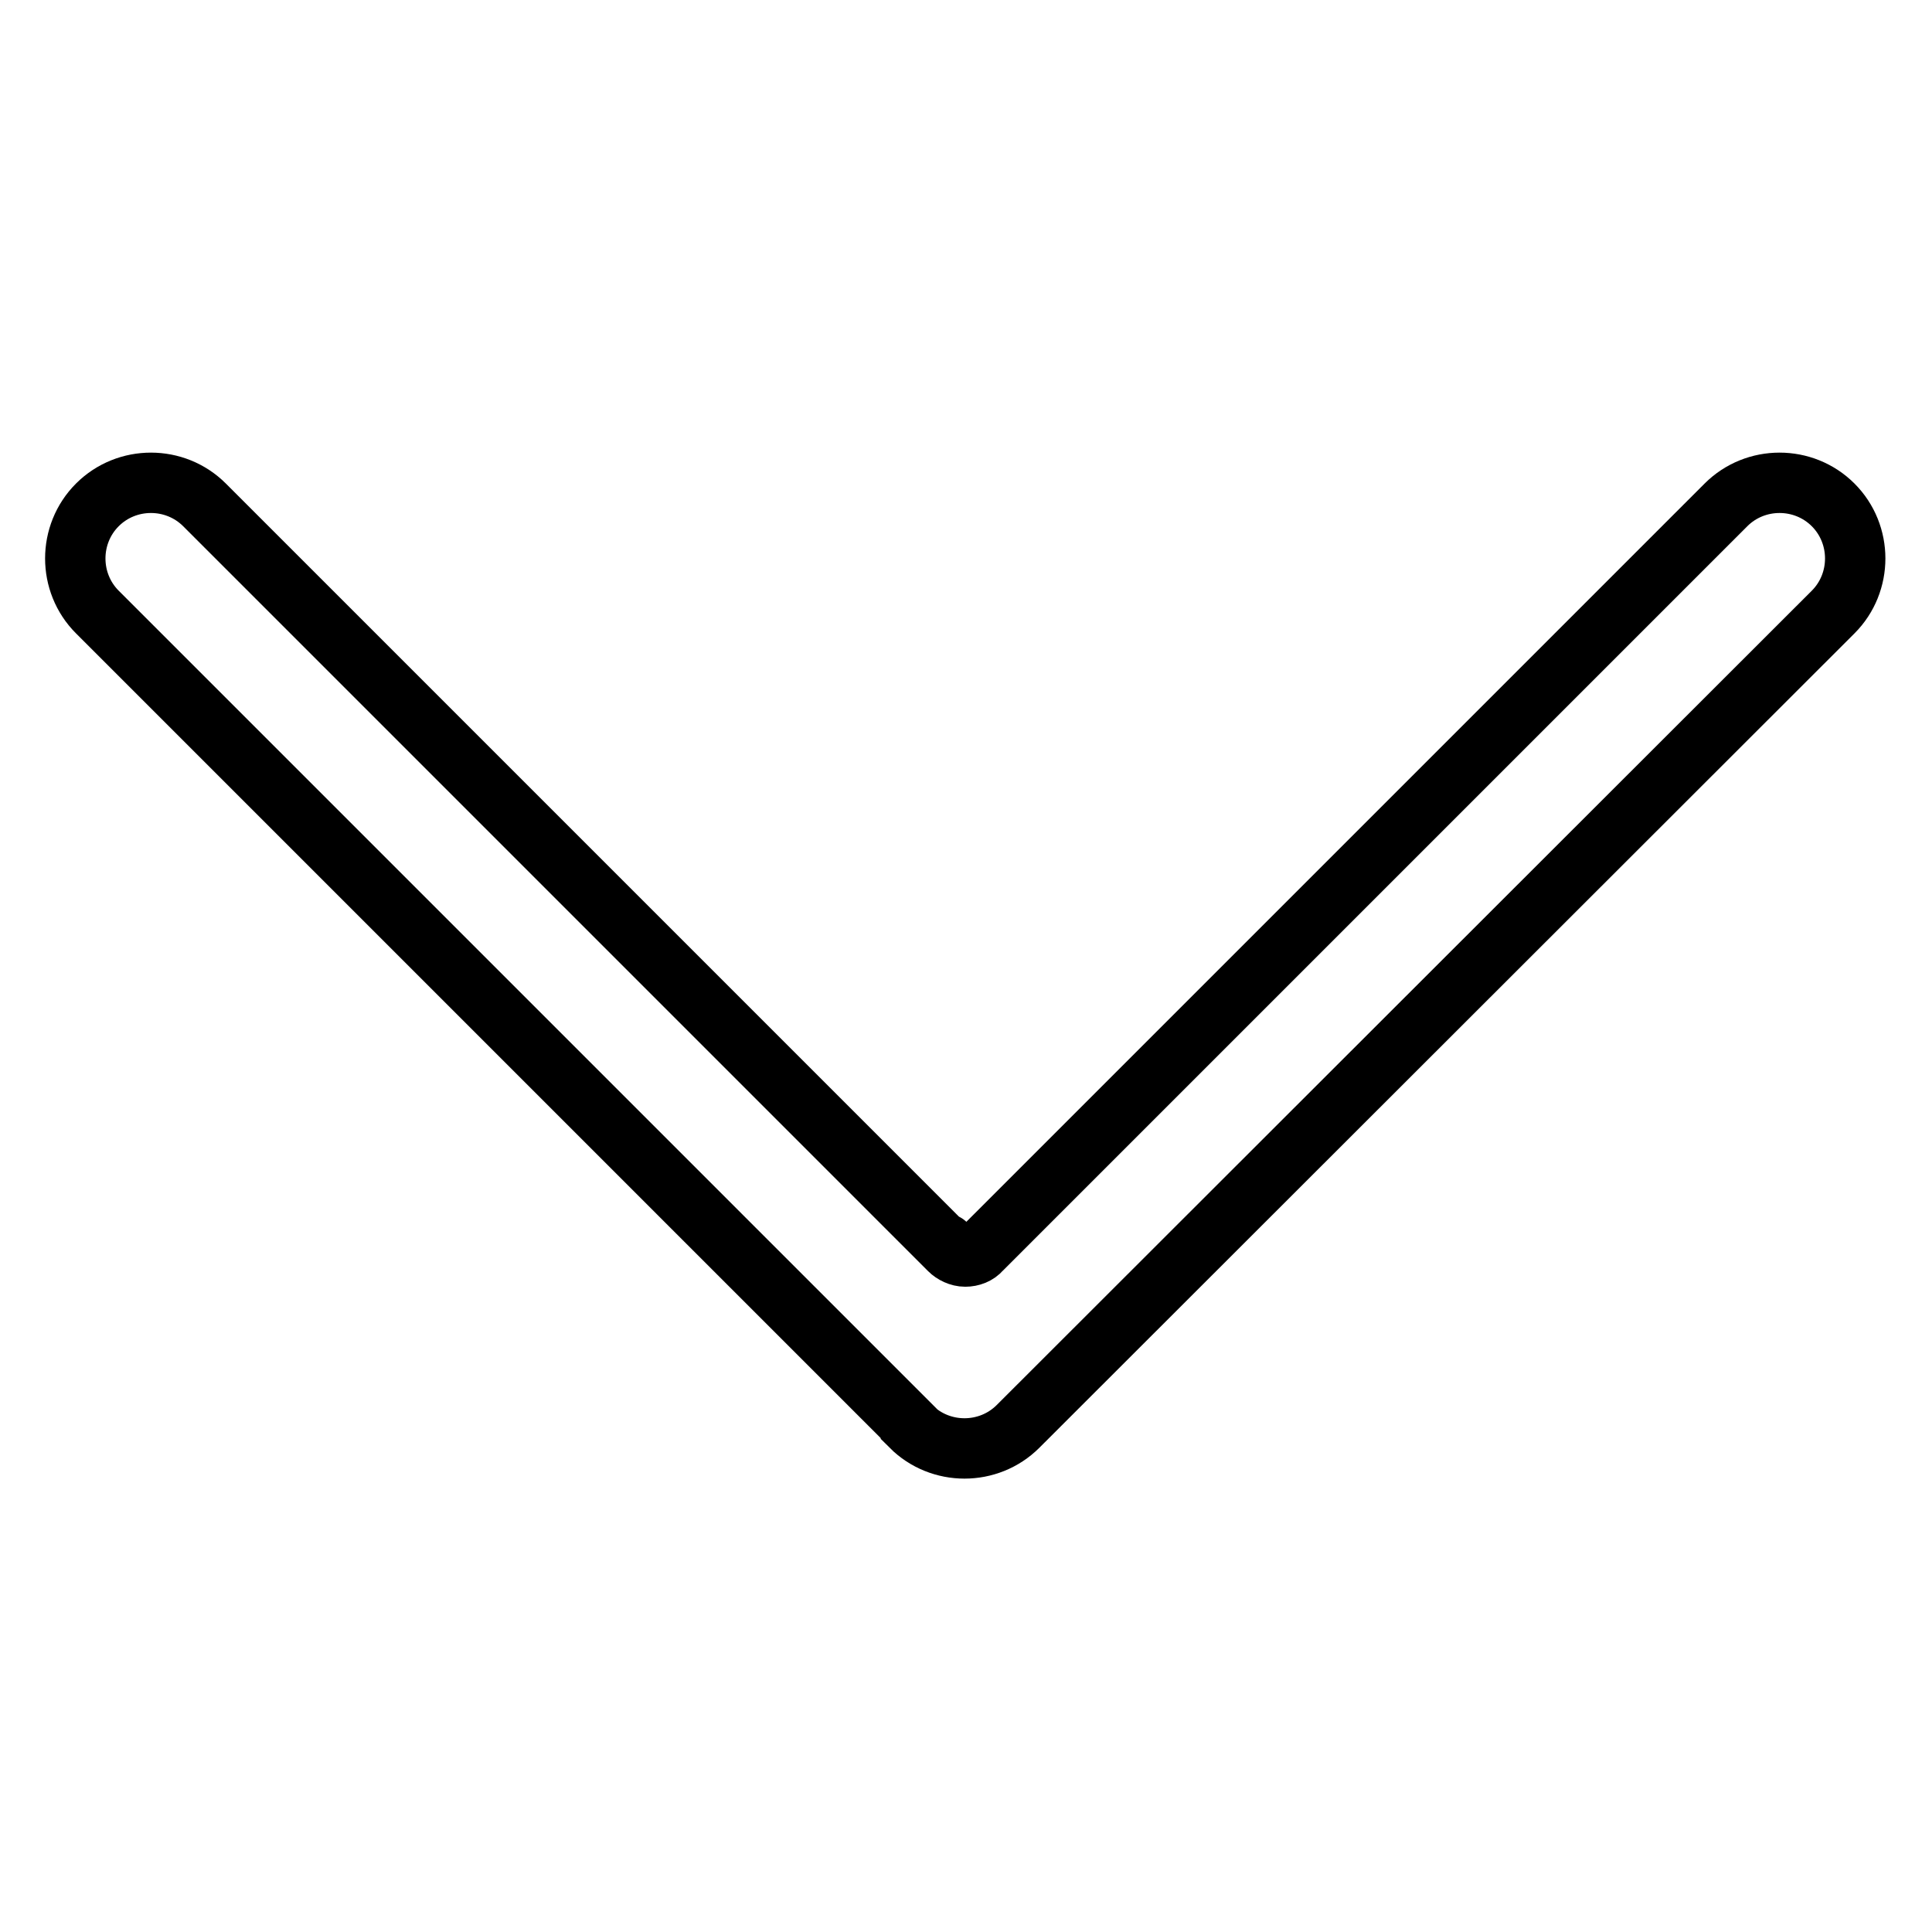<?xml version="1.0" encoding="utf-8"?>
<!-- Svg Vector Icons : http://www.onlinewebfonts.com/icon -->
<!DOCTYPE svg PUBLIC "-//W3C//DTD SVG 1.1//EN" "http://www.w3.org/Graphics/SVG/1.1/DTD/svg11.dtd">
<svg version="1.1" xmlns="http://www.w3.org/2000/svg" xmlns:xlink="http://www.w3.org/1999/xlink" x="0px" y="0px" viewBox="0 0 256 256" enable-background="new 0 0 256 256" xml:space="preserve">
<g> <path stroke-width="8" fill-opacity="0" stroke="#000000"  d="M27.1,66.9l98.7,98.7c0.5,0.5,1.3,0.9,2.1,0.9s1.6-0.3,2.1-0.9l98.7-98.7c3.9-3.9,10.3-3.9,14.2,0 c3.9,3.9,3.9,10.3,0,14.2l-108,107.9c-3.9,3.9-10.3,3.9-14.2,0c0,0,0,0,0-0.1L12.9,81.1C9,77.2,9,70.8,12.9,66.9 C16.8,63,23.2,63,27.1,66.9z M125.1,164.3c0-0.1,0-0.1,0-0.1C125.1,164.2,125.1,164.2,125.1,164.3z M125.3,164.8 C125.3,164.7,125.3,164.7,125.3,164.8C125.3,164.7,125.3,164.7,125.3,164.8z M125,163.6L125,163.6z"/></g>
</svg>